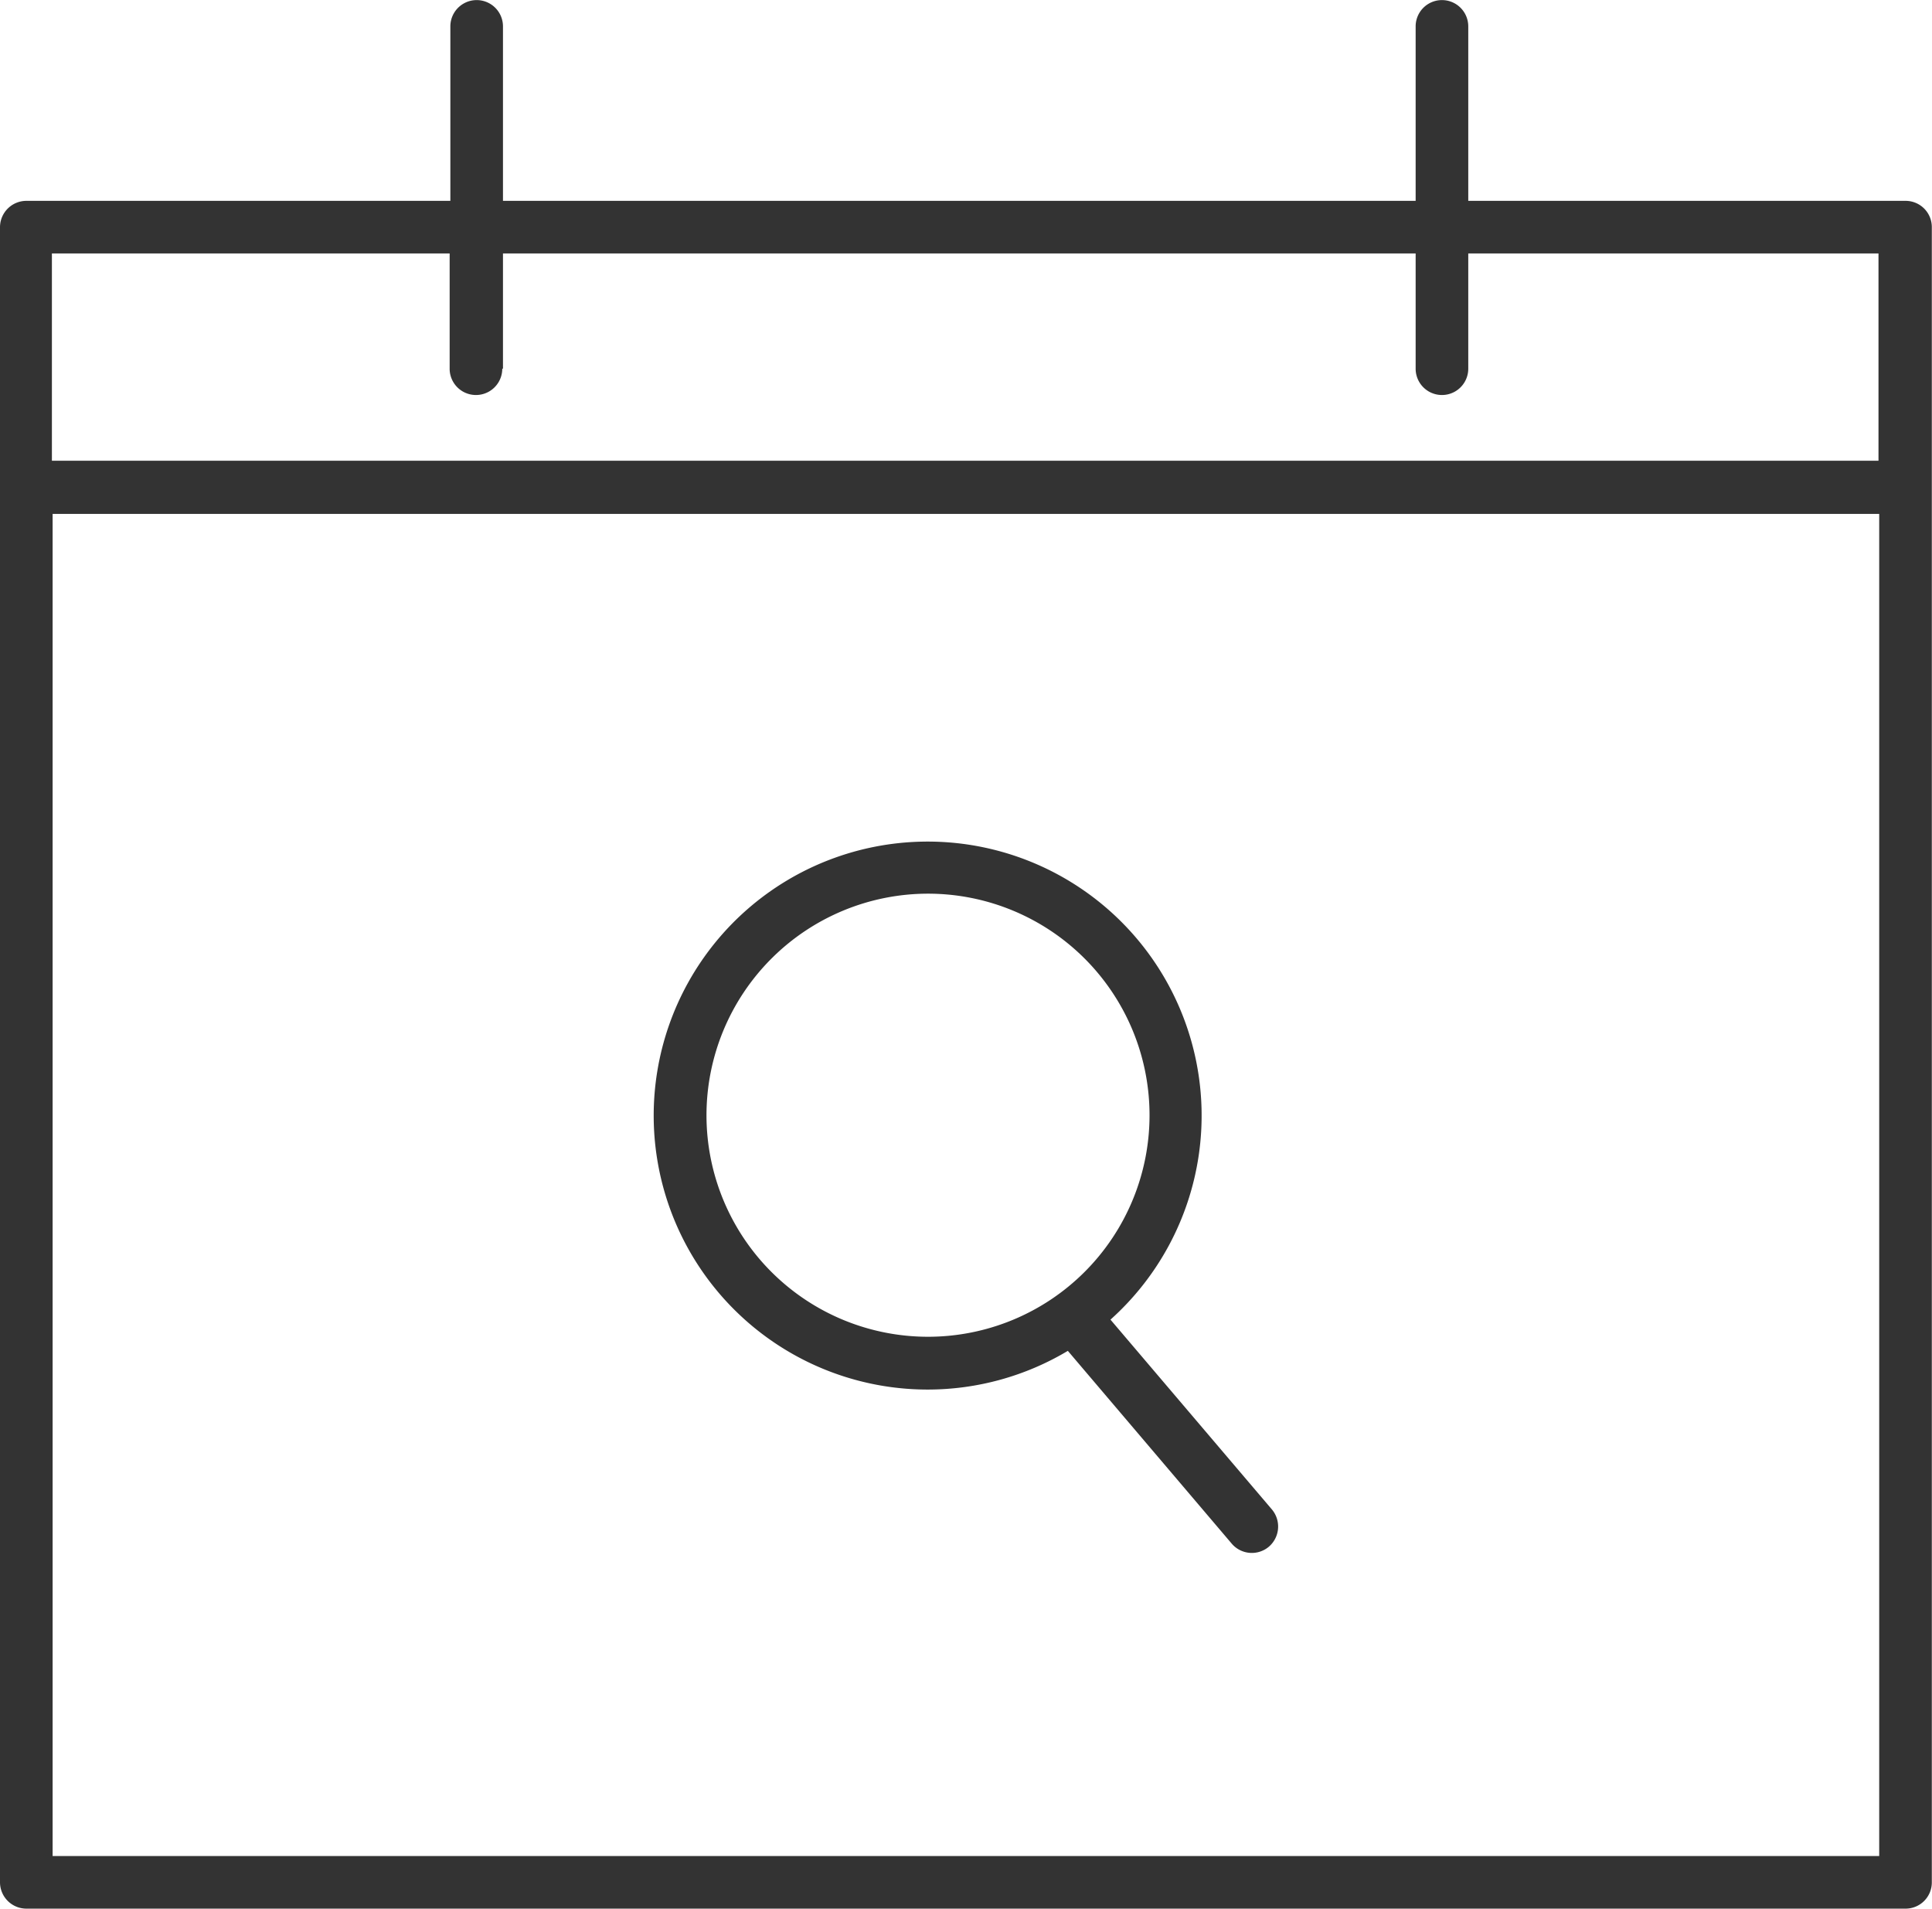 <svg xmlns="http://www.w3.org/2000/svg" width="10.832" height="10.7" viewBox="0 0 10.832 10.7">
  <g id="Group_457" data-name="Group 457" transform="translate(-8448.386 -6448.819)">
    <path id="Path_782" data-name="Path 782" d="M8450.911,6448.967v.978h-2.377a.148.148,0,0,0-.148.147v9.28a.148.148,0,0,0,.148.147h10.536a.147.147,0,0,0,.147-.147v-9.28a.147.147,0,0,0-.147-.147h-2.452v-.978a.147.147,0,1,0-.295,0v.978h-5.117v-.978a.147.147,0,1,0-.295,0Zm8.011,10.257h-10.241V6451.7h10.241Zm-7.716-8.338v-.646h5.117v.646a.147.147,0,0,0,.295,0v-.646h2.3v1.162h-10.241v-1.162h2.23v.646a.147.147,0,0,0,.295,0Z" fill="#333"/>
    <path id="Path_783" data-name="Path 783" d="M8453.589,6456.609a1.532,1.532,0,0,0,.784-.217l.919,1.081a.148.148,0,0,0,.208.017.149.149,0,0,0,.017-.209l-.905-1.064a1.536,1.536,0,1,0-1.022.392Zm0-2.78a1.242,1.242,0,1,1-1.242,1.243A1.243,1.243,0,0,1,8453.589,6453.829Z" fill="#333"/>
  </g>
</svg>
